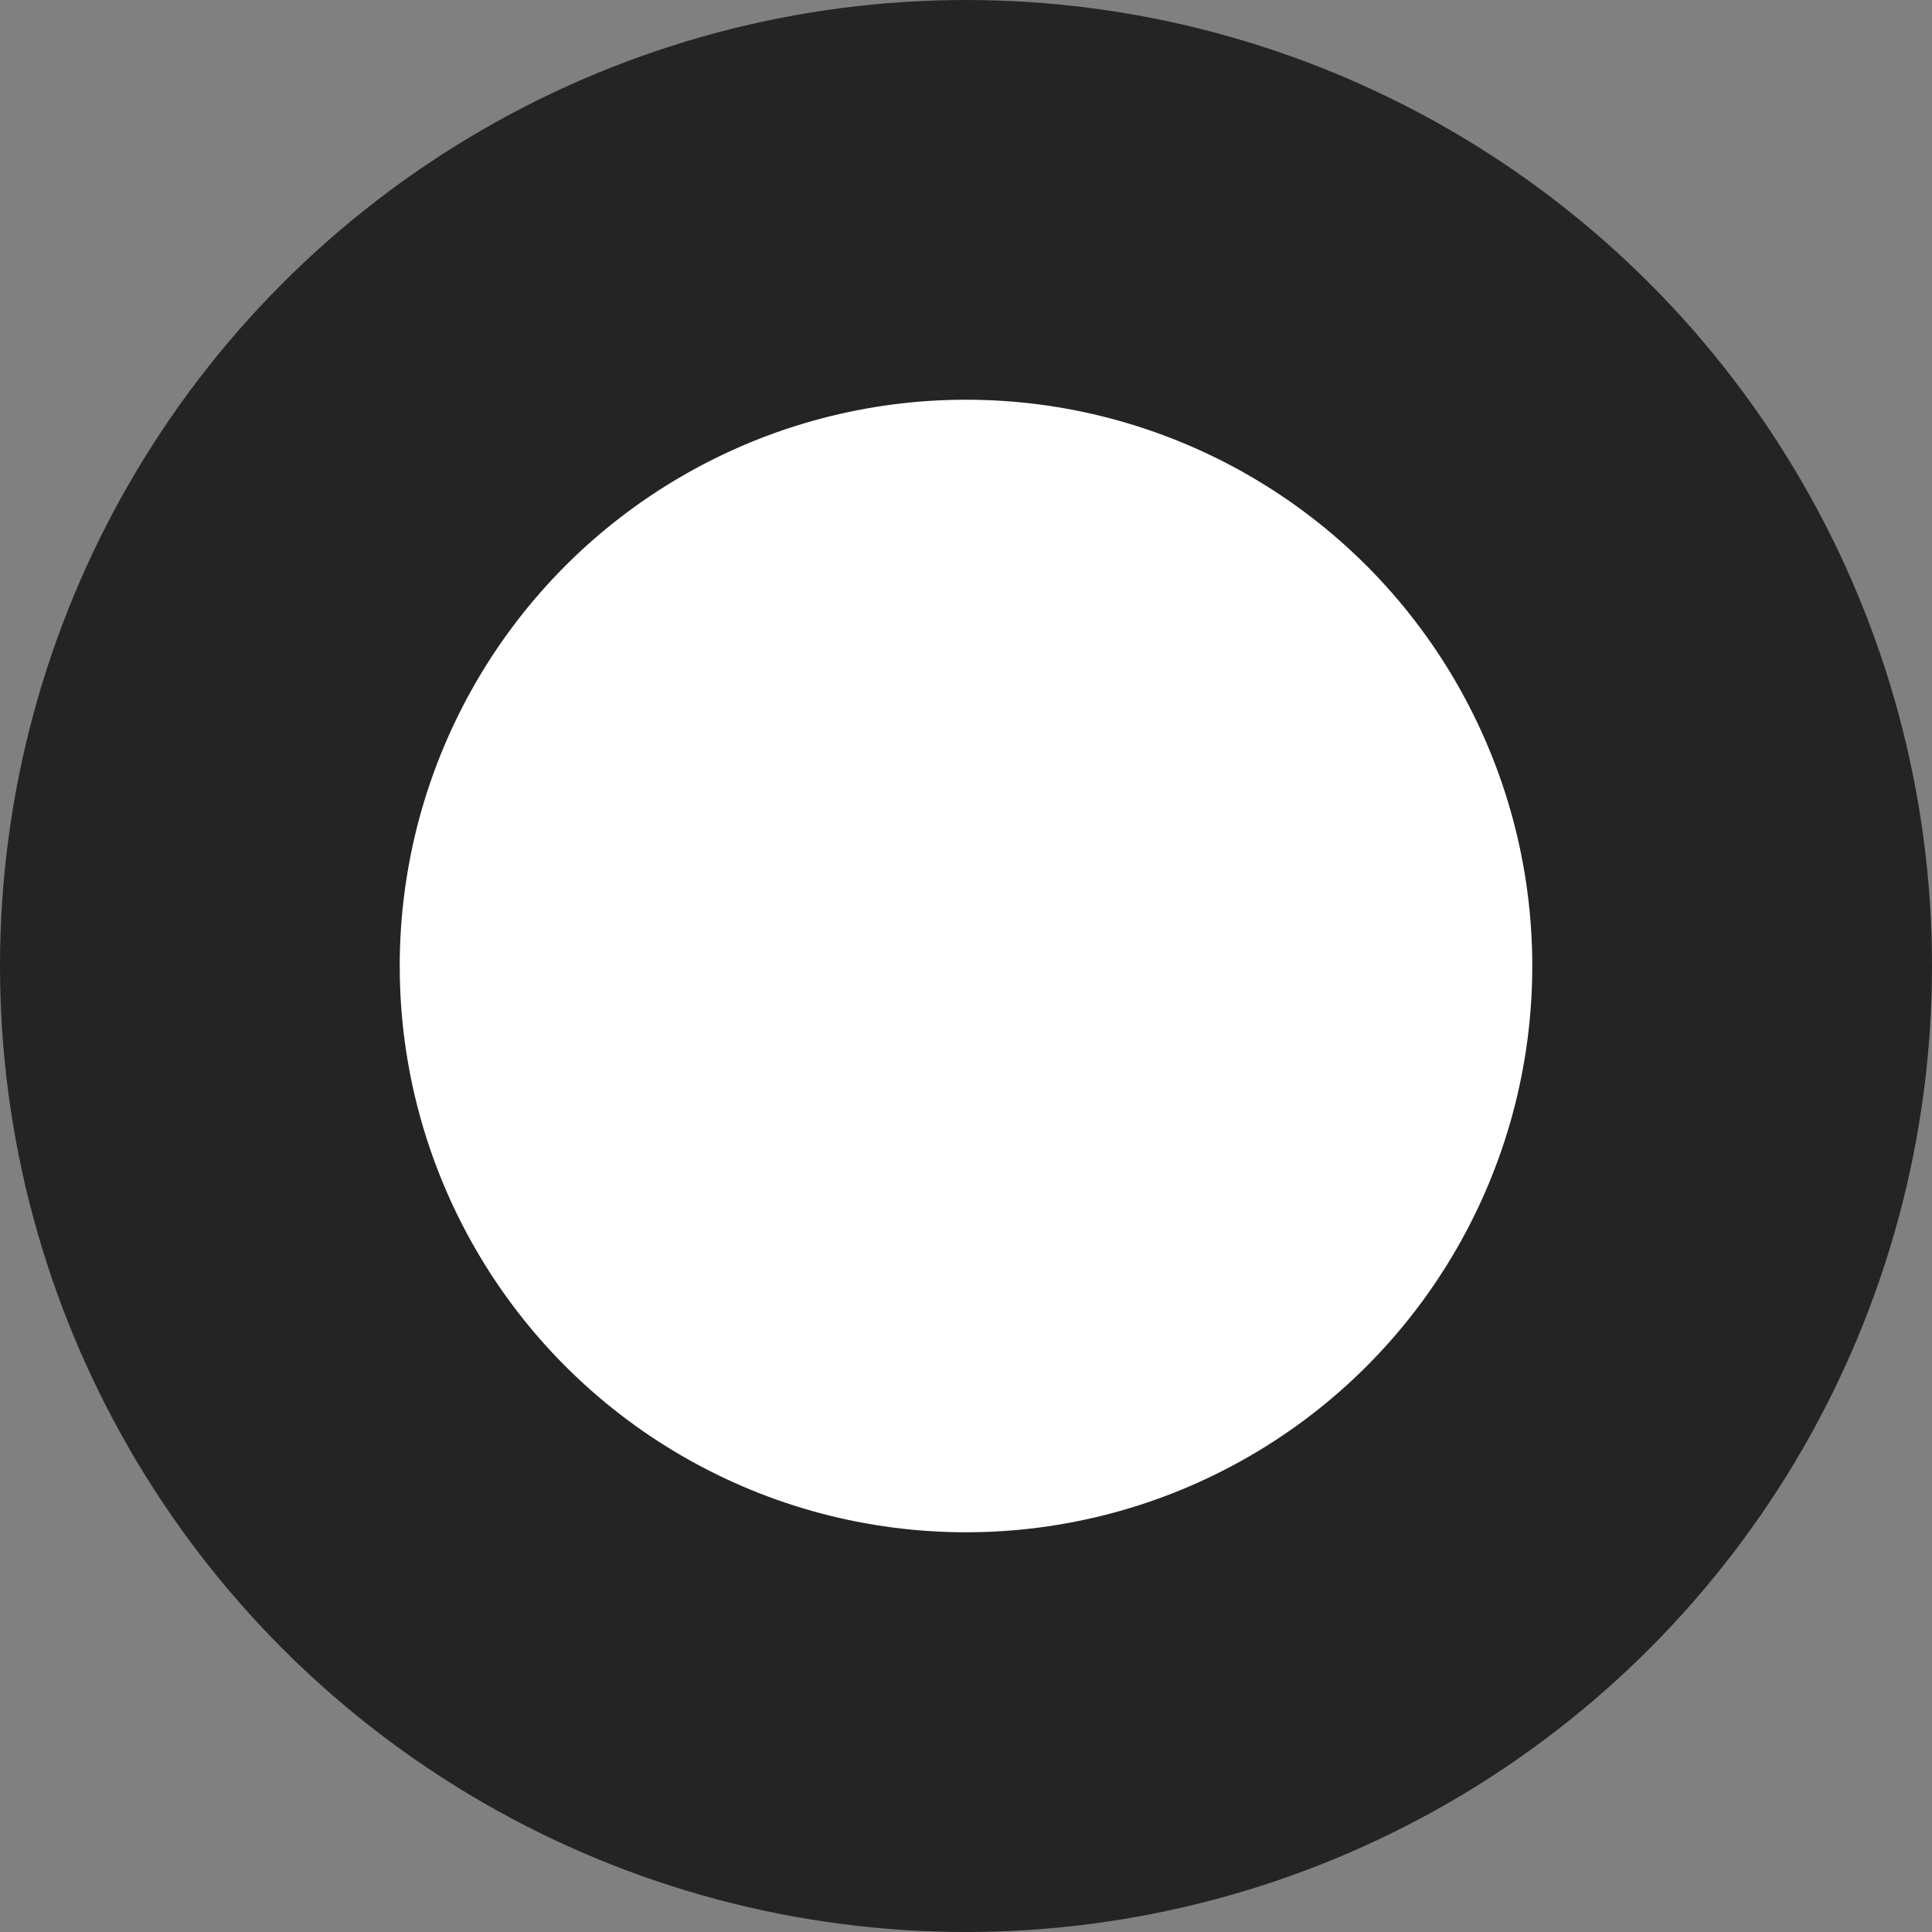 <svg id="Layer_1" data-name="Layer 1" xmlns="http://www.w3.org/2000/svg" viewBox="0 0 29 29"><rect x="0" y="0" width="29" height="29" fill="#808080" stroke="none"/><defs><style>.cls-1{fill:#fff;}.cls-2{fill:none;stroke:#242424;stroke-width:6px;}</style></defs><title>dot</title><g id="Ellipse_47" data-name="Ellipse 47"><circle class="cls-1" cx="14.5" cy="14.5" r="14"/><circle class="cls-2" cx="14.5" cy="14.5" r="11.5"/></g></svg>